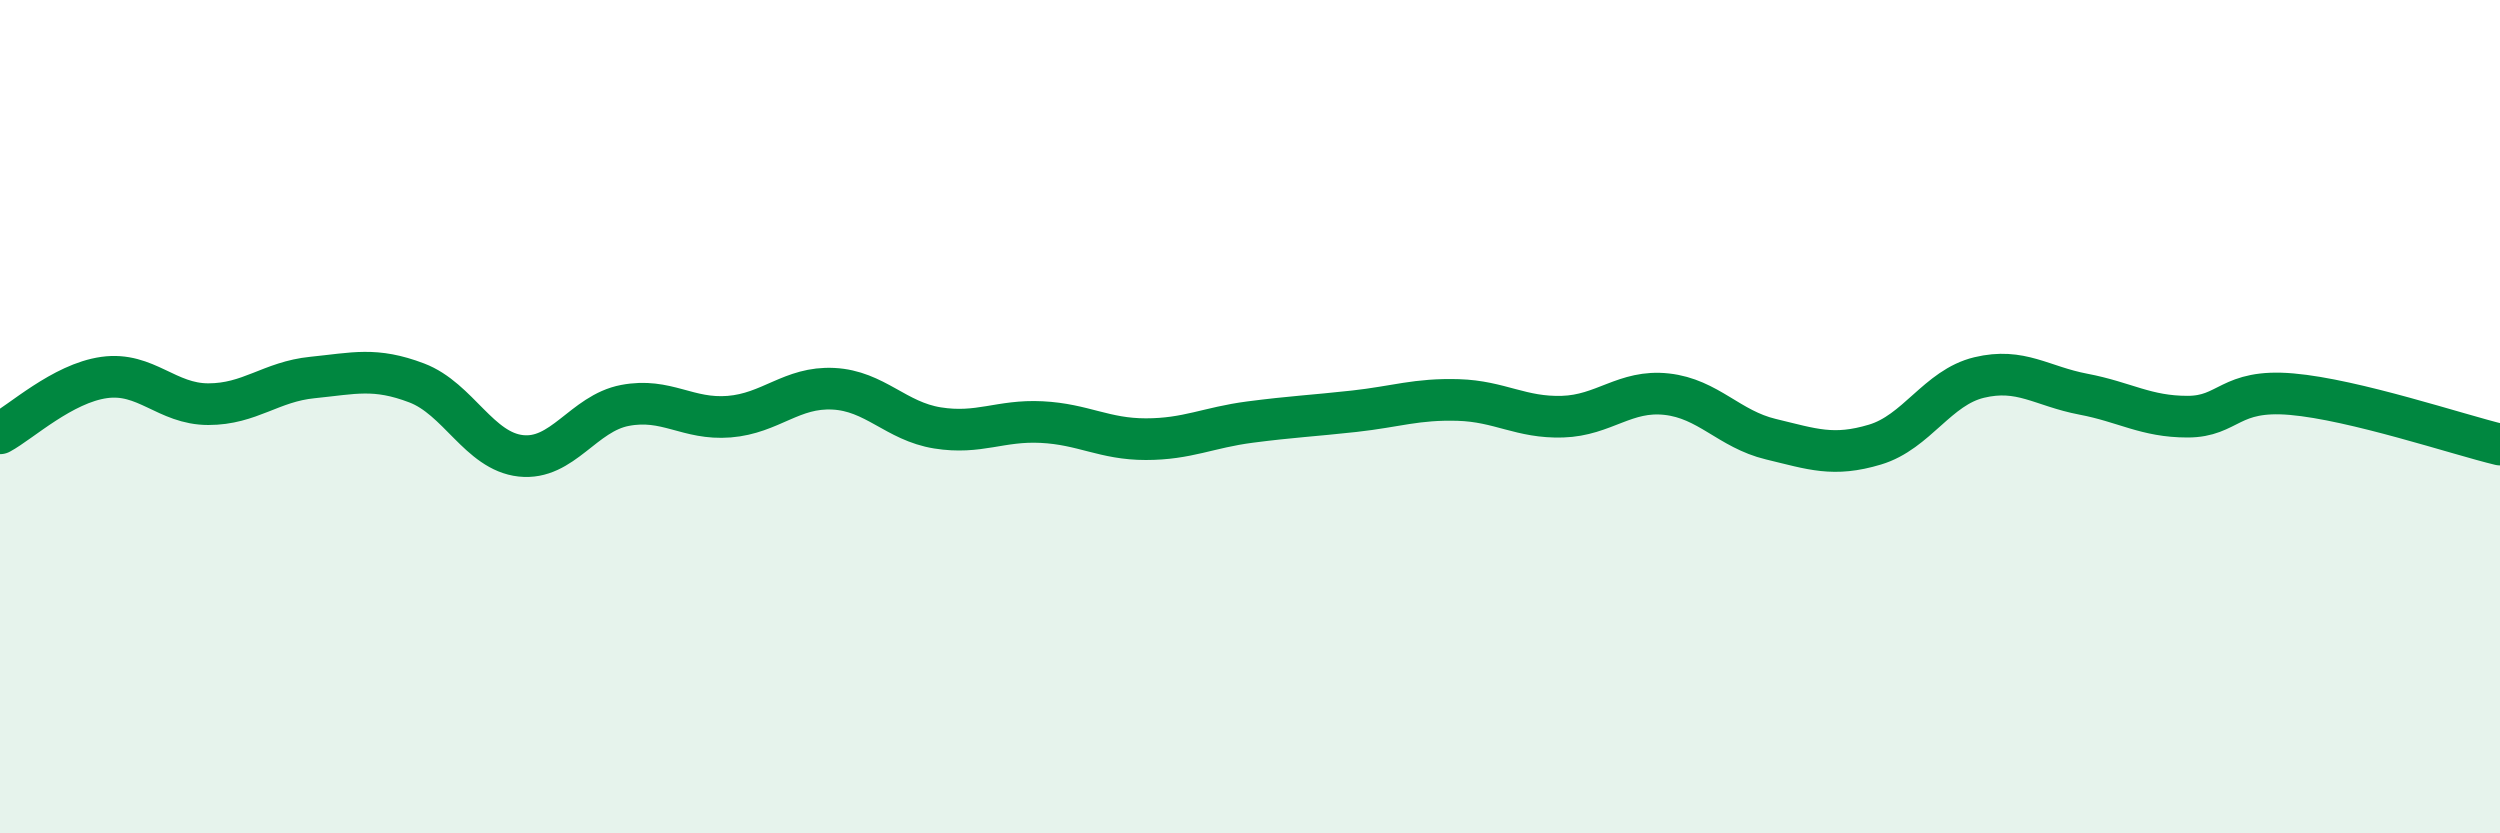 
    <svg width="60" height="20" viewBox="0 0 60 20" xmlns="http://www.w3.org/2000/svg">
      <path
        d="M 0,10.4 C 0.5,10.13 1.5,9.2 2.5,9.06 C 3.5,8.92 4,9.7 5,9.7 C 6,9.7 6.5,9.16 7.5,9.06 C 8.5,8.96 9,8.81 10,9.19 C 11,9.57 11.5,10.83 12.5,10.94 C 13.5,11.05 14,9.92 15,9.73 C 16,9.54 16.5,10.08 17.5,10 C 18.5,9.92 19,9.28 20,9.33 C 21,9.38 21.5,10.11 22.5,10.27 C 23.5,10.43 24,10.08 25,10.13 C 26,10.18 26.5,10.54 27.5,10.54 C 28.5,10.54 29,10.26 30,10.13 C 31,10 31.5,9.98 32.5,9.87 C 33.5,9.76 34,9.57 35,9.6 C 36,9.63 36.5,10.03 37.5,10 C 38.5,9.97 39,9.35 40,9.46 C 41,9.57 41.5,10.3 42.5,10.54 C 43.5,10.78 44,10.97 45,10.67 C 46,10.37 46.5,9.3 47.5,9.06 C 48.5,8.82 49,9.27 50,9.46 C 51,9.65 51.5,10 52.5,10 C 53.5,10 53.5,9.33 55,9.46 C 56.5,9.59 59,10.43 60,10.67L60 20L0 20Z"
        fill="#008740"
        opacity="0.1"
        stroke-linecap="round"
        stroke-linejoin="round"
      />
      <path
        d="M 0,10.4 C 0.5,10.13 1.5,9.2 2.5,9.06 C 3.5,8.92 4,9.7 5,9.7 C 6,9.7 6.5,9.16 7.5,9.06 C 8.5,8.96 9,8.81 10,9.19 C 11,9.57 11.5,10.83 12.5,10.94 C 13.5,11.05 14,9.92 15,9.73 C 16,9.54 16.5,10.08 17.5,10 C 18.5,9.92 19,9.28 20,9.33 C 21,9.38 21.5,10.11 22.5,10.27 C 23.5,10.43 24,10.08 25,10.13 C 26,10.18 26.5,10.54 27.5,10.54 C 28.5,10.54 29,10.26 30,10.13 C 31,10 31.5,9.98 32.5,9.87 C 33.5,9.76 34,9.57 35,9.6 C 36,9.63 36.5,10.03 37.5,10 C 38.5,9.97 39,9.35 40,9.46 C 41,9.57 41.5,10.3 42.5,10.54 C 43.5,10.78 44,10.97 45,10.67 C 46,10.37 46.5,9.3 47.5,9.06 C 48.5,8.82 49,9.27 50,9.46 C 51,9.65 51.5,10 52.5,10 C 53.5,10 53.5,9.33 55,9.46 C 56.5,9.59 59,10.43 60,10.67"
        stroke="#008740"
        stroke-width="1"
        fill="none"
        stroke-linecap="round"
        stroke-linejoin="round"
      />
    </svg>
  